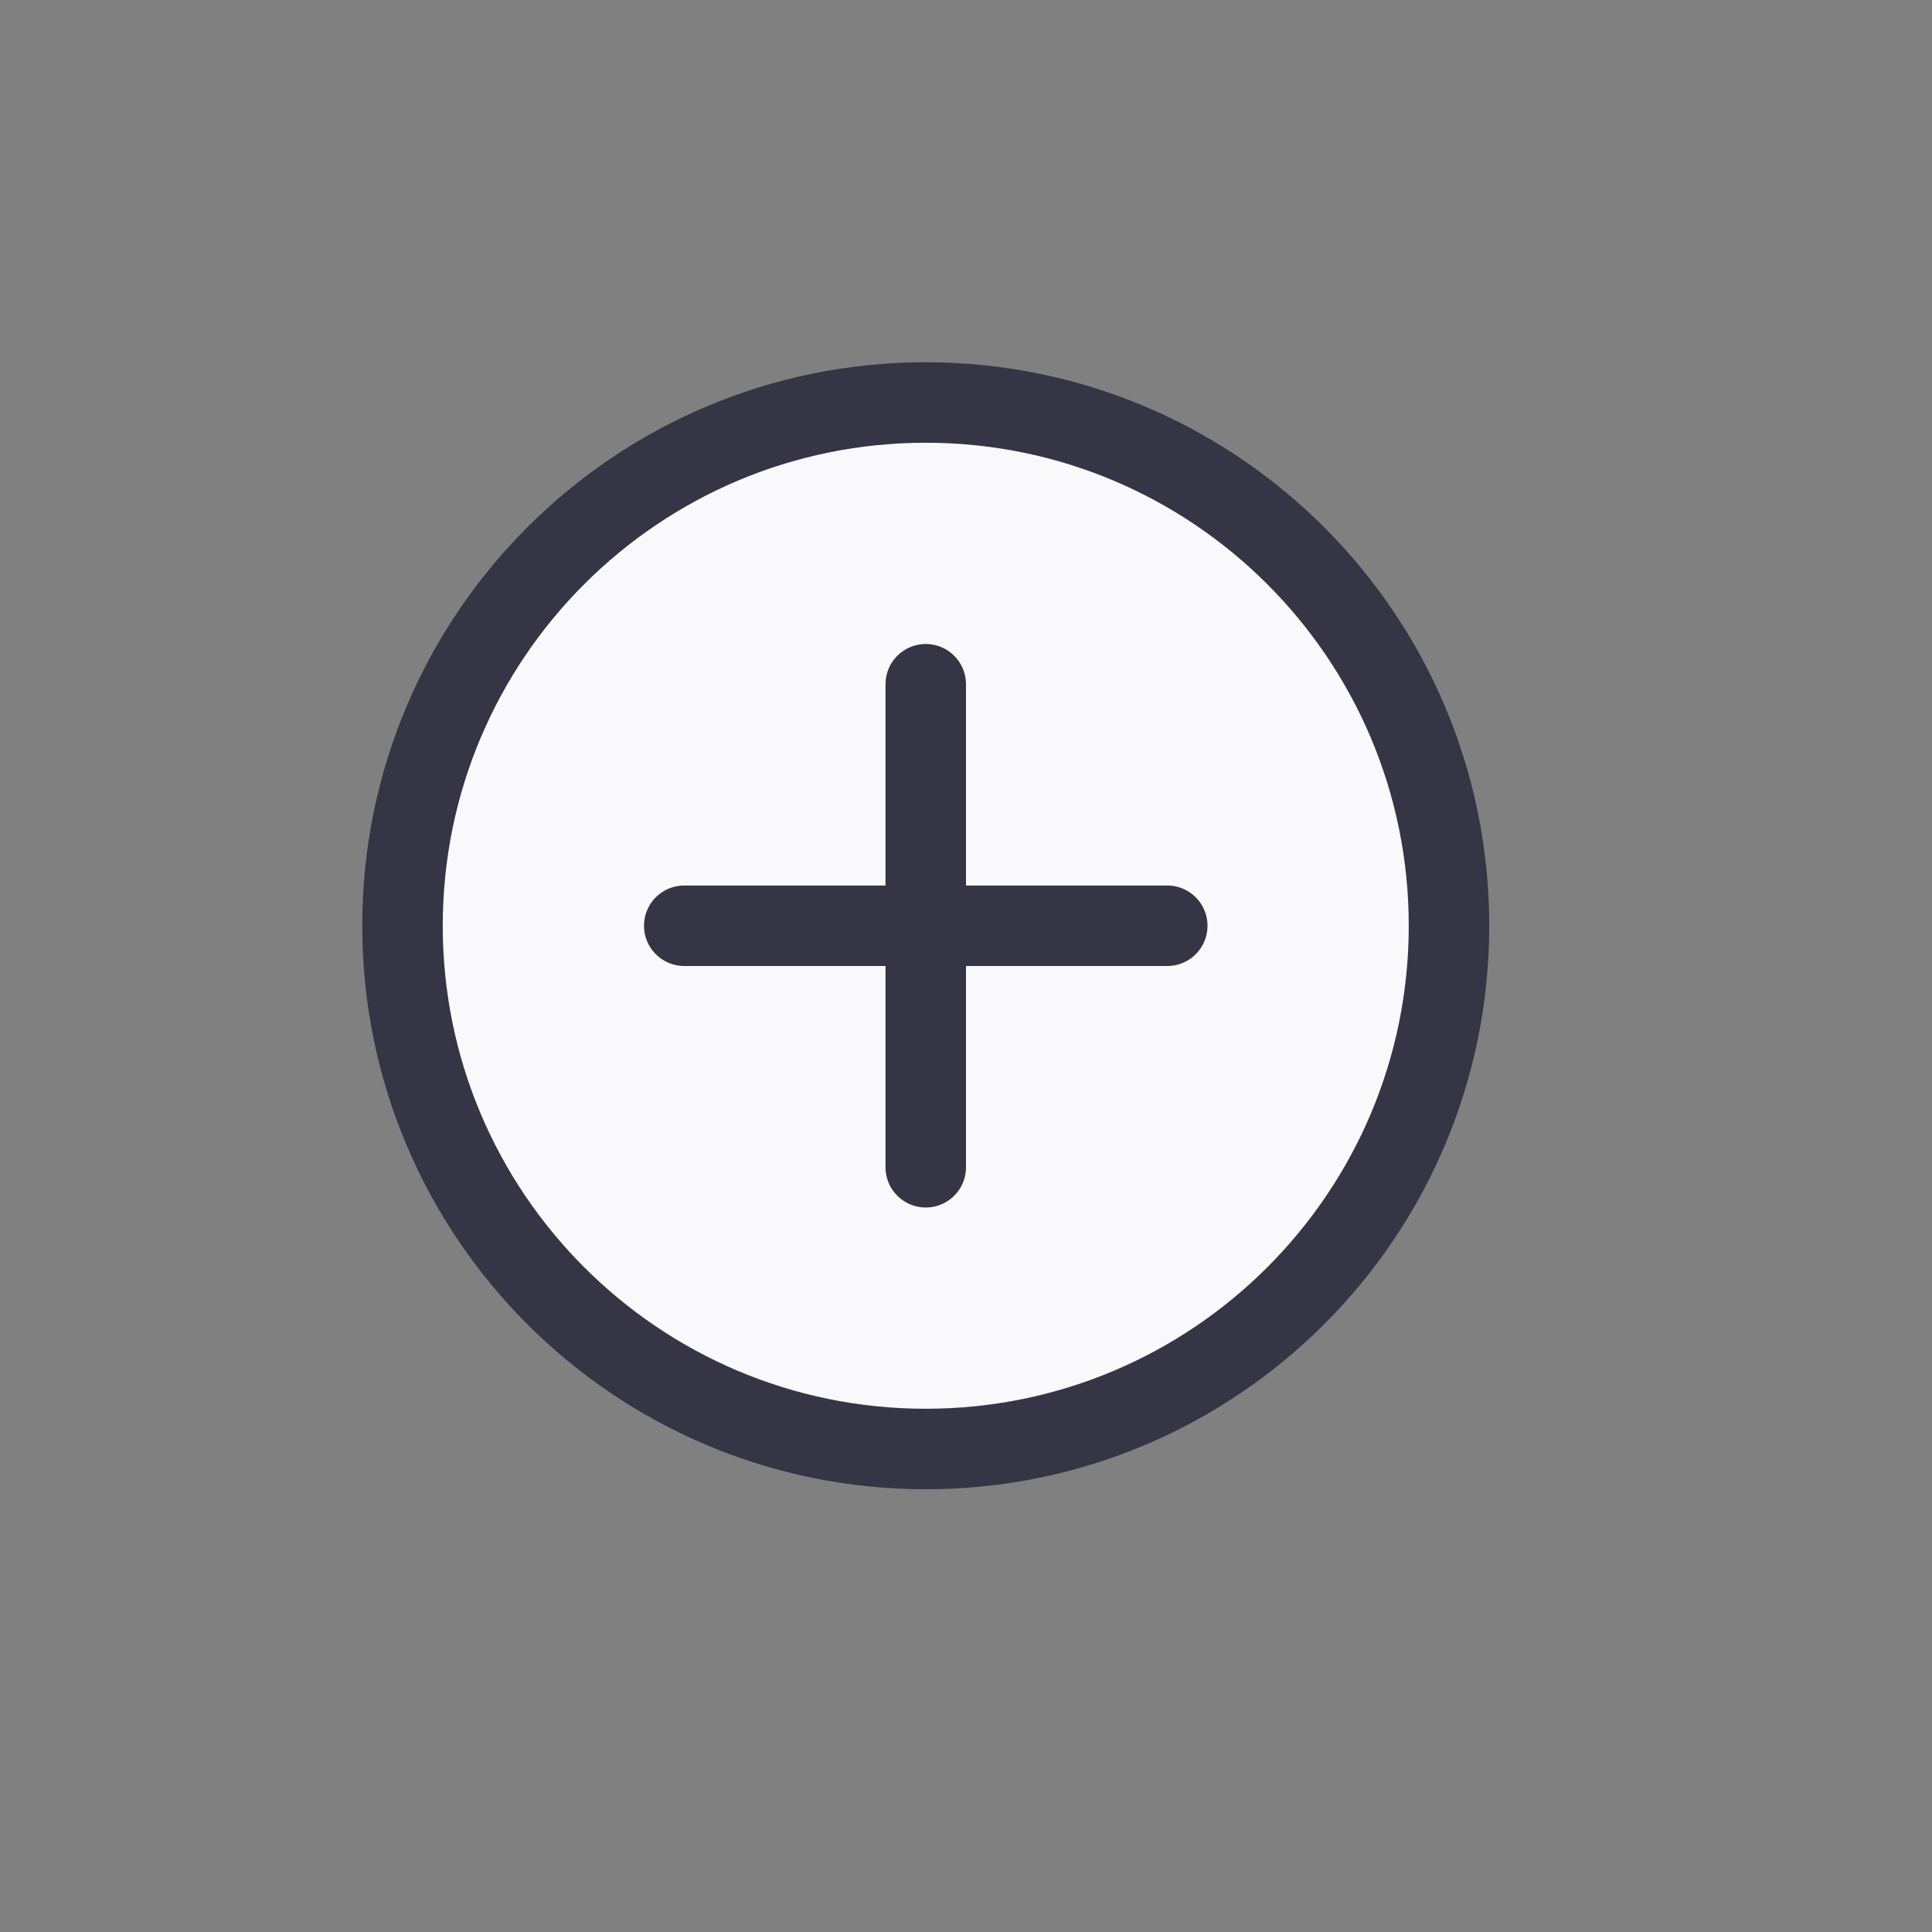 <svg width="24" height="24" viewBox="0 0 24 24" fill="none" xmlns="http://www.w3.org/2000/svg">
<rect x="0" y="0" width="24" height="24" fill="#808080" stroke="none"/>
<path d="M11.5 18C15.09 18 18 15.09 18 11.5C18 7.91 15.09 5 11.5 5C7.91 5 5 7.91 5 11.5C5 15.09 7.91 18 11.5 18Z" fill="#F9F9FB"/>
<path d="M11.5 18C15.09 18 18 15.09 18 11.5C18 7.91 15.09 5 11.5 5C7.91 5 5 7.91 5 11.5C5 15.09 7.91 18 11.5 18Z" stroke="#363545" stroke-linecap="round" stroke-linejoin="round"/>
<path d="M8.5 11.5H14.5" stroke="#363545" stroke-linecap="round" stroke-linejoin="round"/>
<path d="M11.5 14.5V8.5" stroke="#363545" stroke-linecap="round" stroke-linejoin="round"/>
</svg>

